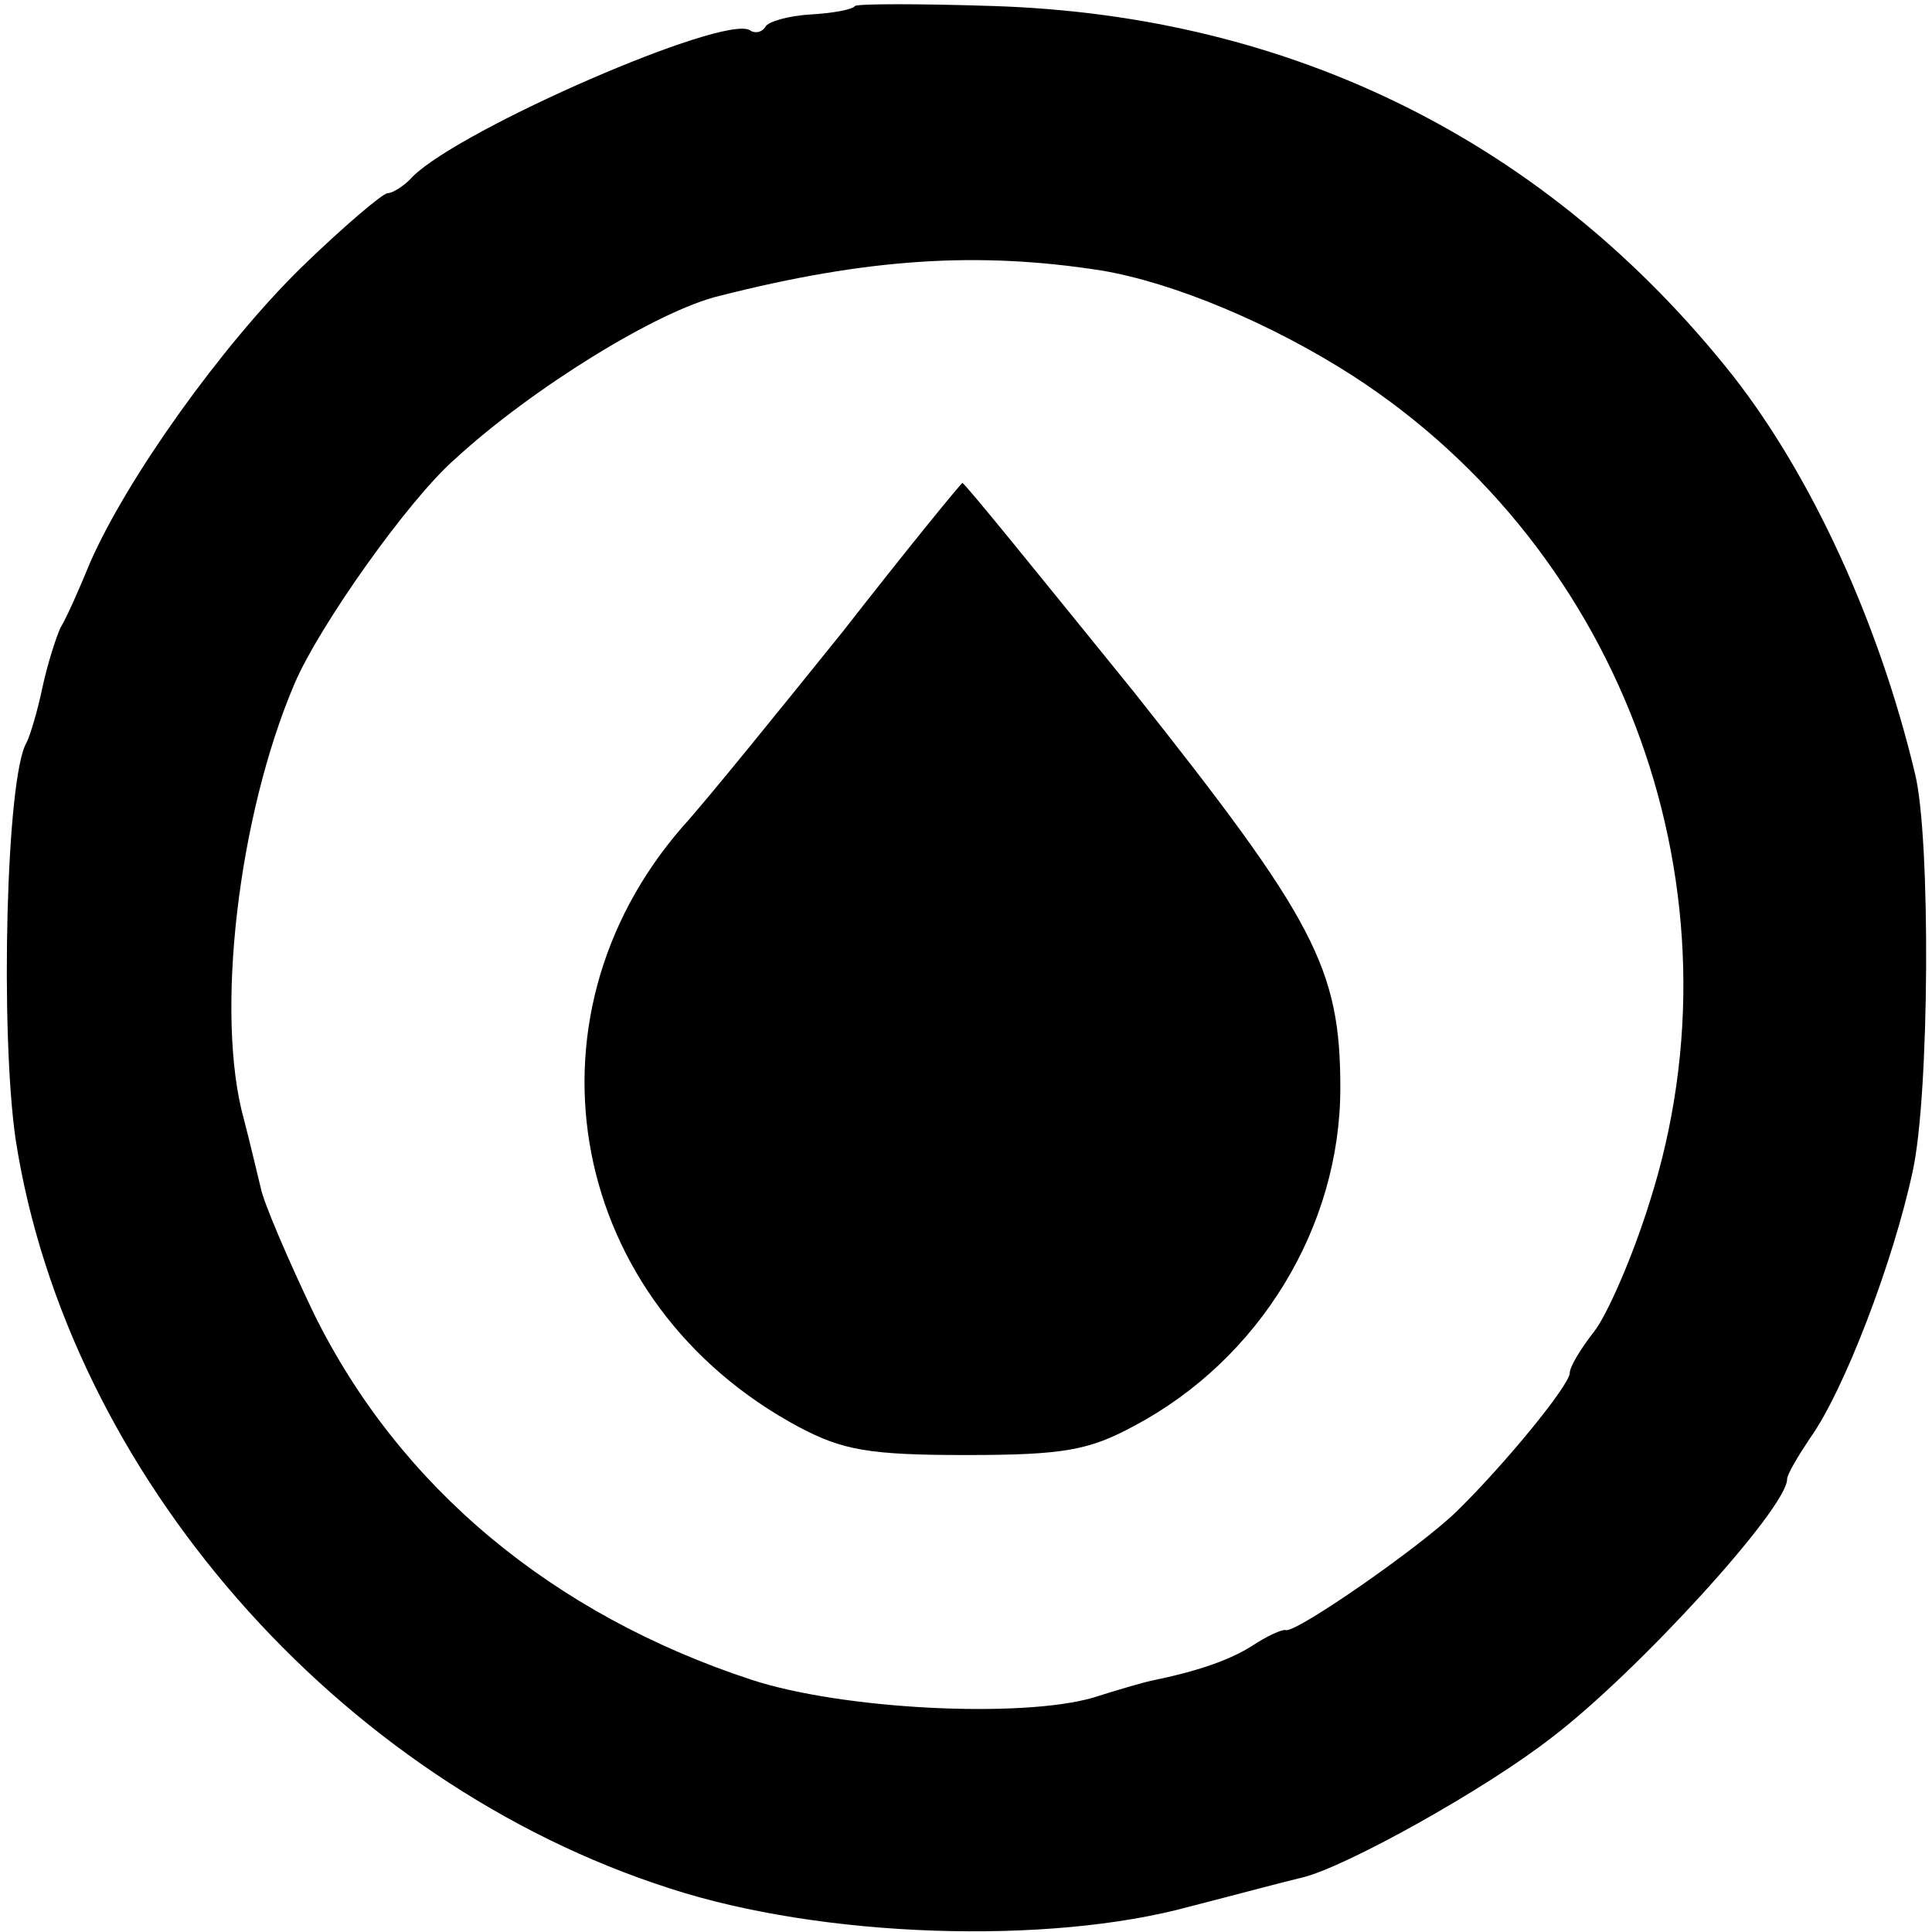 <?xml version="1.0" standalone="no"?>
<!DOCTYPE svg PUBLIC "-//W3C//DTD SVG 20010904//EN"
 "http://www.w3.org/TR/2001/REC-SVG-20010904/DTD/svg10.dtd">
<svg version="1.0" xmlns="http://www.w3.org/2000/svg"
 width="160pt" height="160pt" viewBox="0 0 160 160"
 preserveAspectRatio="xMidYMid meet">
<g transform="translate(0,160) scale(0.1,-0.1)"
fill="#000000" stroke="none">
<path d="M708 1595 c-2 -3 -19 -6 -37 -7 -18 -1 -35 -6 -37 -10 -3 -5 -9 -6
-13 -3 -22 13 -238 -81 -279 -121 -7 -8 -17 -14 -21 -14 -4 0 -37 -28 -72 -62
-66 -65 -143 -173 -174 -243 -9 -22 -20 -47 -25 -55 -4 -9 -11 -31 -15 -50 -4
-19 -10 -39 -13 -45 -17 -28 -22 -240 -9 -329 43 -276 267 -532 542 -620 126
-41 313 -47 430 -15 39 10 80 21 93 24 35 8 152 73 207 116 71 54 195 190 195
214 0 4 9 19 19 34 28 39 69 146 85 221 14 63 15 276 2 329 -30 126 -86 247
-151 330 -153 193 -364 298 -612 306 -61 2 -113 2 -115 0z m204 -219 c60 -10
141 -44 208 -87 226 -146 328 -429 246 -685 -14 -45 -35 -93 -46 -107 -11 -14
-20 -29 -20 -34 0 -10 -54 -76 -94 -115 -31 -30 -132 -100 -141 -98 -3 1 -16
-5 -28 -13 -19 -12 -45 -21 -84 -29 -5 -1 -26 -7 -48 -14 -59 -17 -207 -10
-283 15 -164 54 -291 159 -362 303 -22 46 -42 93 -44 104 -3 12 -9 38 -14 57
-24 86 -5 251 42 361 20 47 94 152 133 186 63 58 168 123 219 135 122 31 214
37 316 21z"/>
<path d="M698 1077 c-54 -67 -113 -140 -133 -162 -139 -160 -94 -395 97 -497
36 -19 58 -23 138 -23 81 0 102 4 139 24 104 55 171 165 171 280 0 99 -21 139
-171 328 -77 95 -140 173 -142 173 -1 0 -46 -55 -99 -123z"/>
</g>
</svg>
